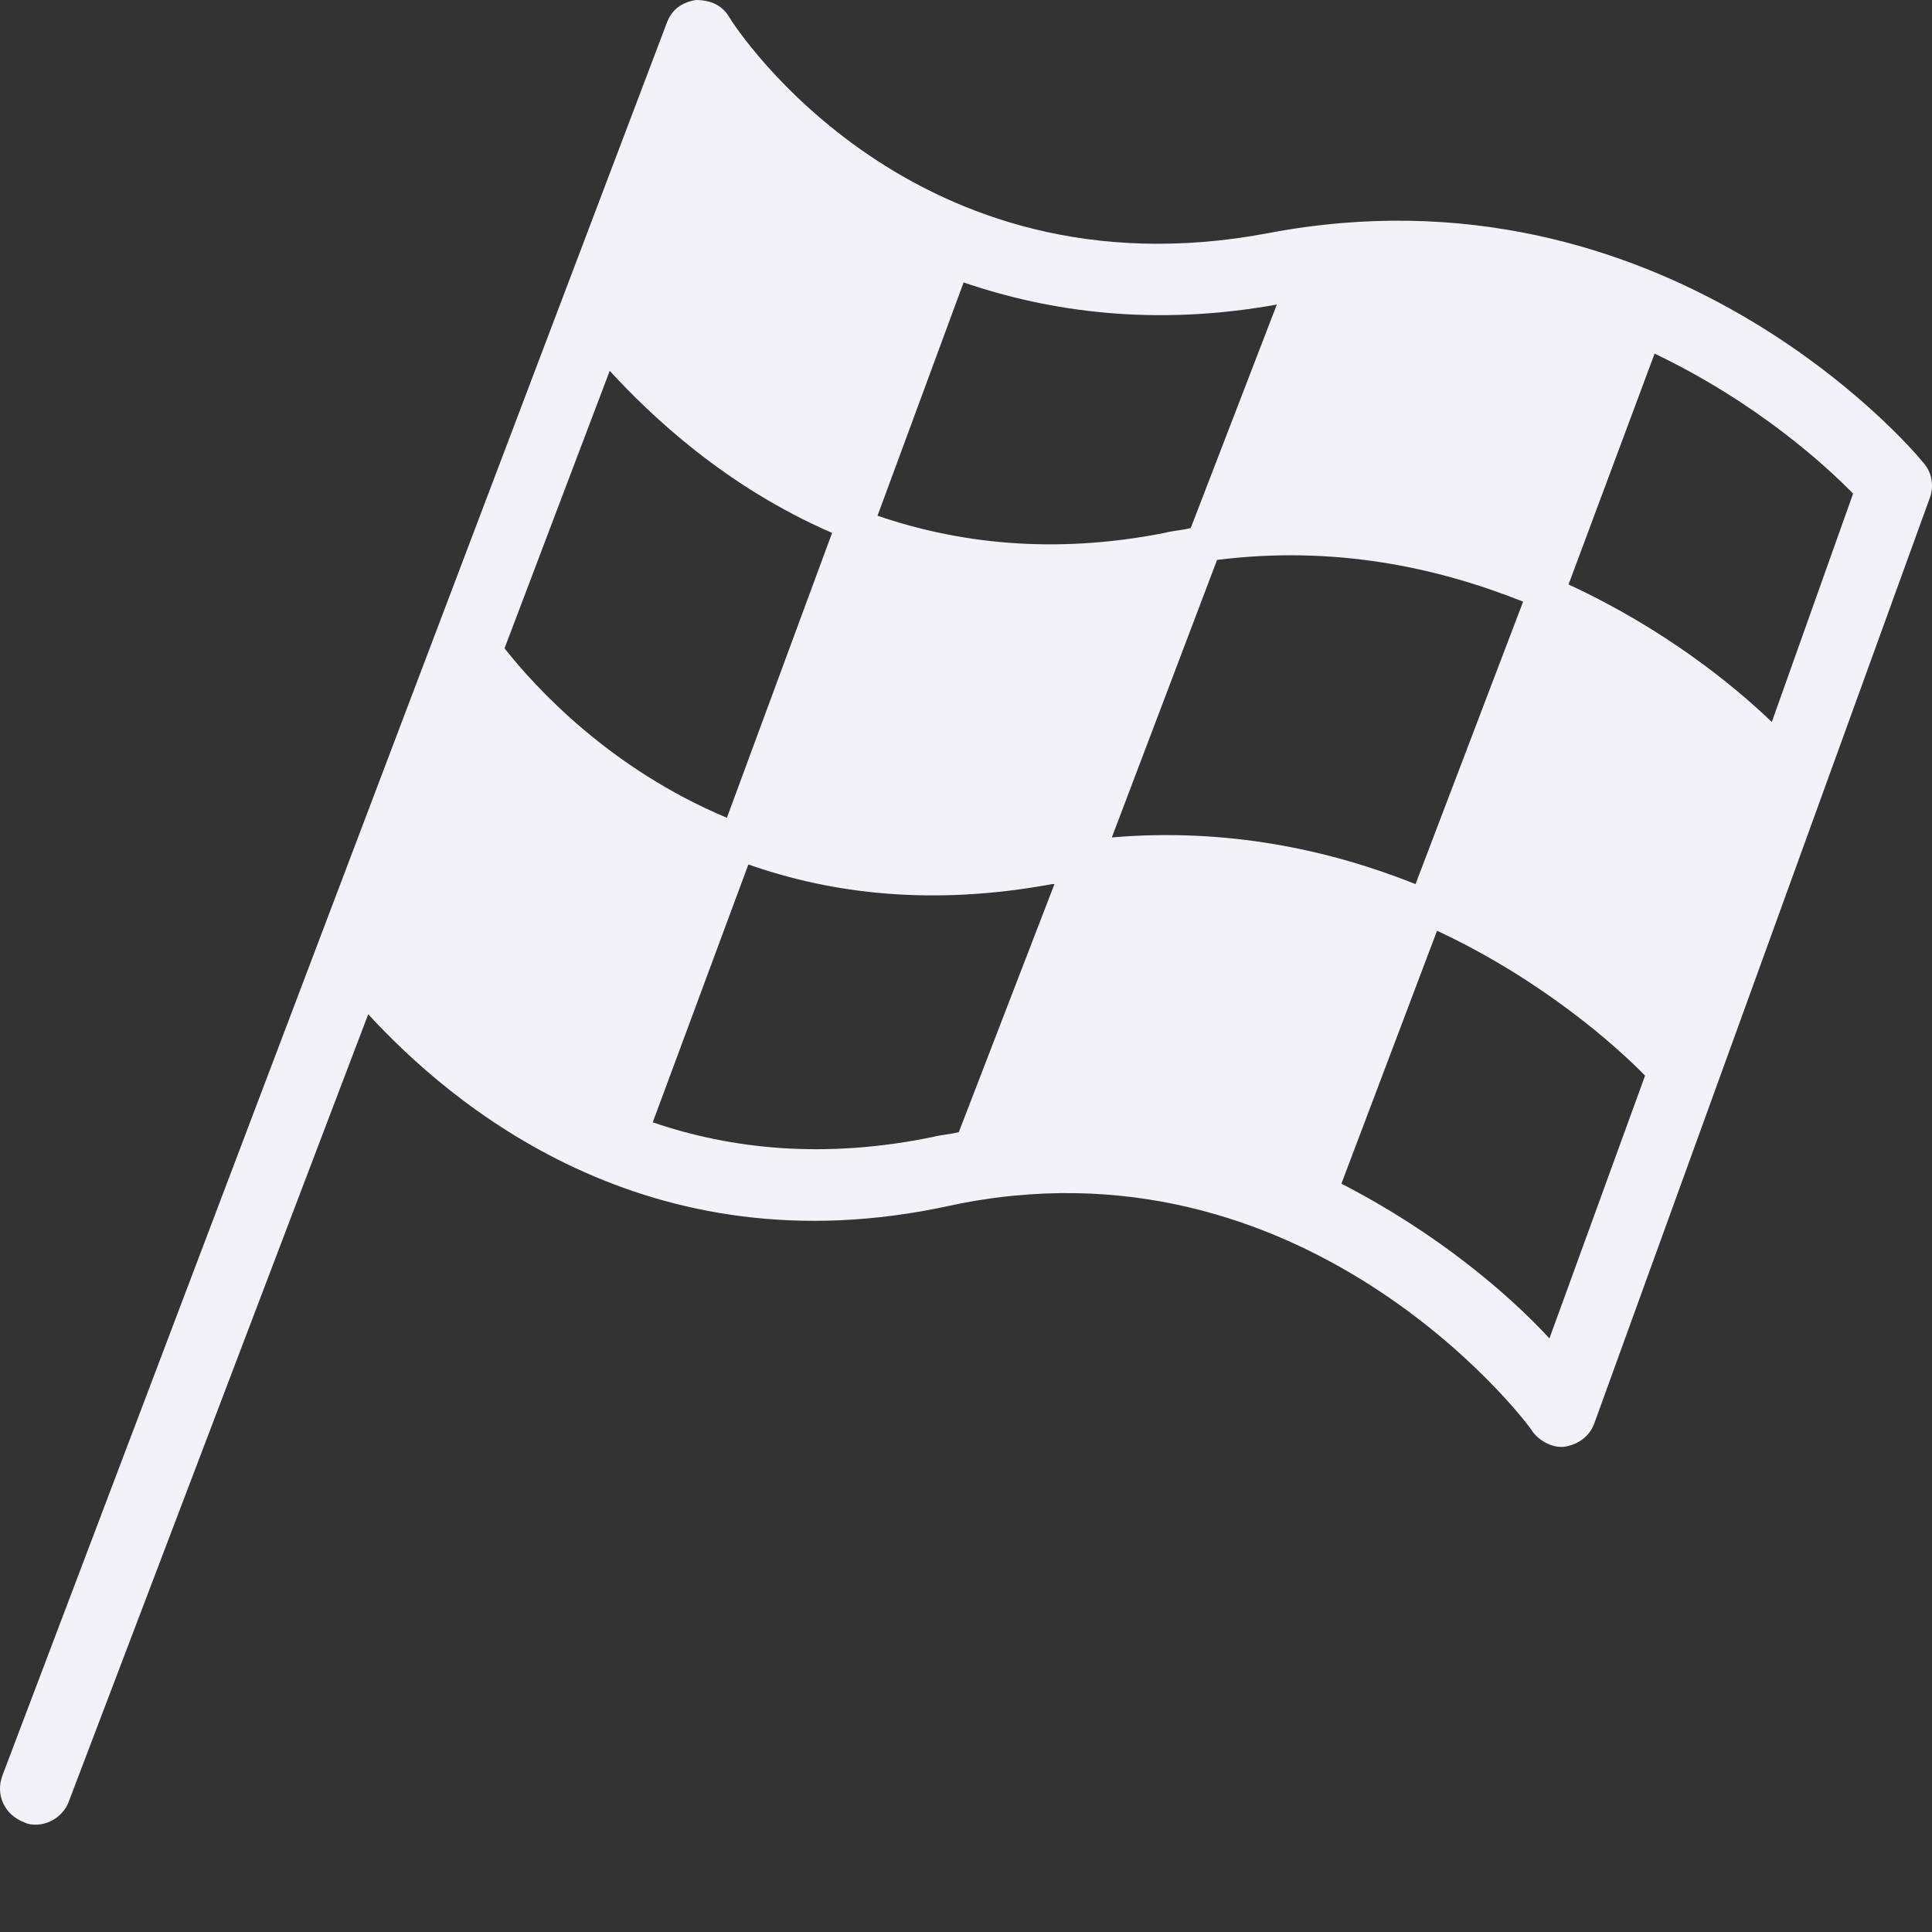 <svg width="64" height="64" viewBox="0 0 64 64" fill="none" xmlns="http://www.w3.org/2000/svg">
<rect x="0" y="0" width="64" height="64" fill="#333333" stroke="none"/>
<path d="M63.683 15.294C63.367 14.887 55.129 5.207 41.98 7.729C30.257 9.925 24.396 0.976 24.158 0.57C23.921 0.163 23.524 0 23.049 0C22.574 0.081 22.257 0.325 22.099 0.732L0.079 58.818C-0.159 59.468 0.158 60.119 0.792 60.363C0.95 60.444 1.108 60.444 1.188 60.444C1.663 60.444 2.138 60.119 2.297 59.631L12.198 33.598C14.891 36.527 21.386 42.14 31.445 39.944C43.168 37.422 50.535 47.021 50.772 47.428C51.01 47.753 51.485 47.998 51.881 47.916C52.277 47.835 52.673 47.591 52.831 47.102L63.92 16.514C64.079 16.107 64 15.619 63.683 15.294L63.683 15.294ZM46.891 29.287C44.039 28.148 40.634 27.416 36.831 27.741L40.317 18.548C44.198 18.06 47.604 18.792 50.455 19.931L46.891 29.287ZM27.564 17.653L24.079 27.09C20.197 25.463 17.742 22.779 16.713 21.477L20.198 12.284C21.544 13.748 24 16.107 27.564 17.653ZM42.297 10.088L39.445 17.491C39.129 17.572 38.891 17.572 38.574 17.654C34.851 18.386 31.683 17.979 29.069 17.084L31.921 9.356C34.772 10.332 38.257 10.82 42.297 10.088ZM21.623 37.178L24.791 28.636C27.564 29.612 30.891 30.019 34.851 29.287H34.93L31.762 37.503C31.445 37.584 31.207 37.584 30.891 37.666C27.326 38.398 24.237 38.073 21.623 37.178ZM51.327 44.337C49.98 42.873 47.604 40.839 44.436 39.211L47.604 30.832C51.089 32.459 53.544 34.656 54.495 35.632L51.327 44.337ZM58.693 23.917C57.425 22.697 55.128 20.826 51.96 19.362L54.811 11.714C58.217 13.341 60.514 15.457 61.386 16.352L58.693 23.917Z" fill="#F2F2F8"/>
</svg>
